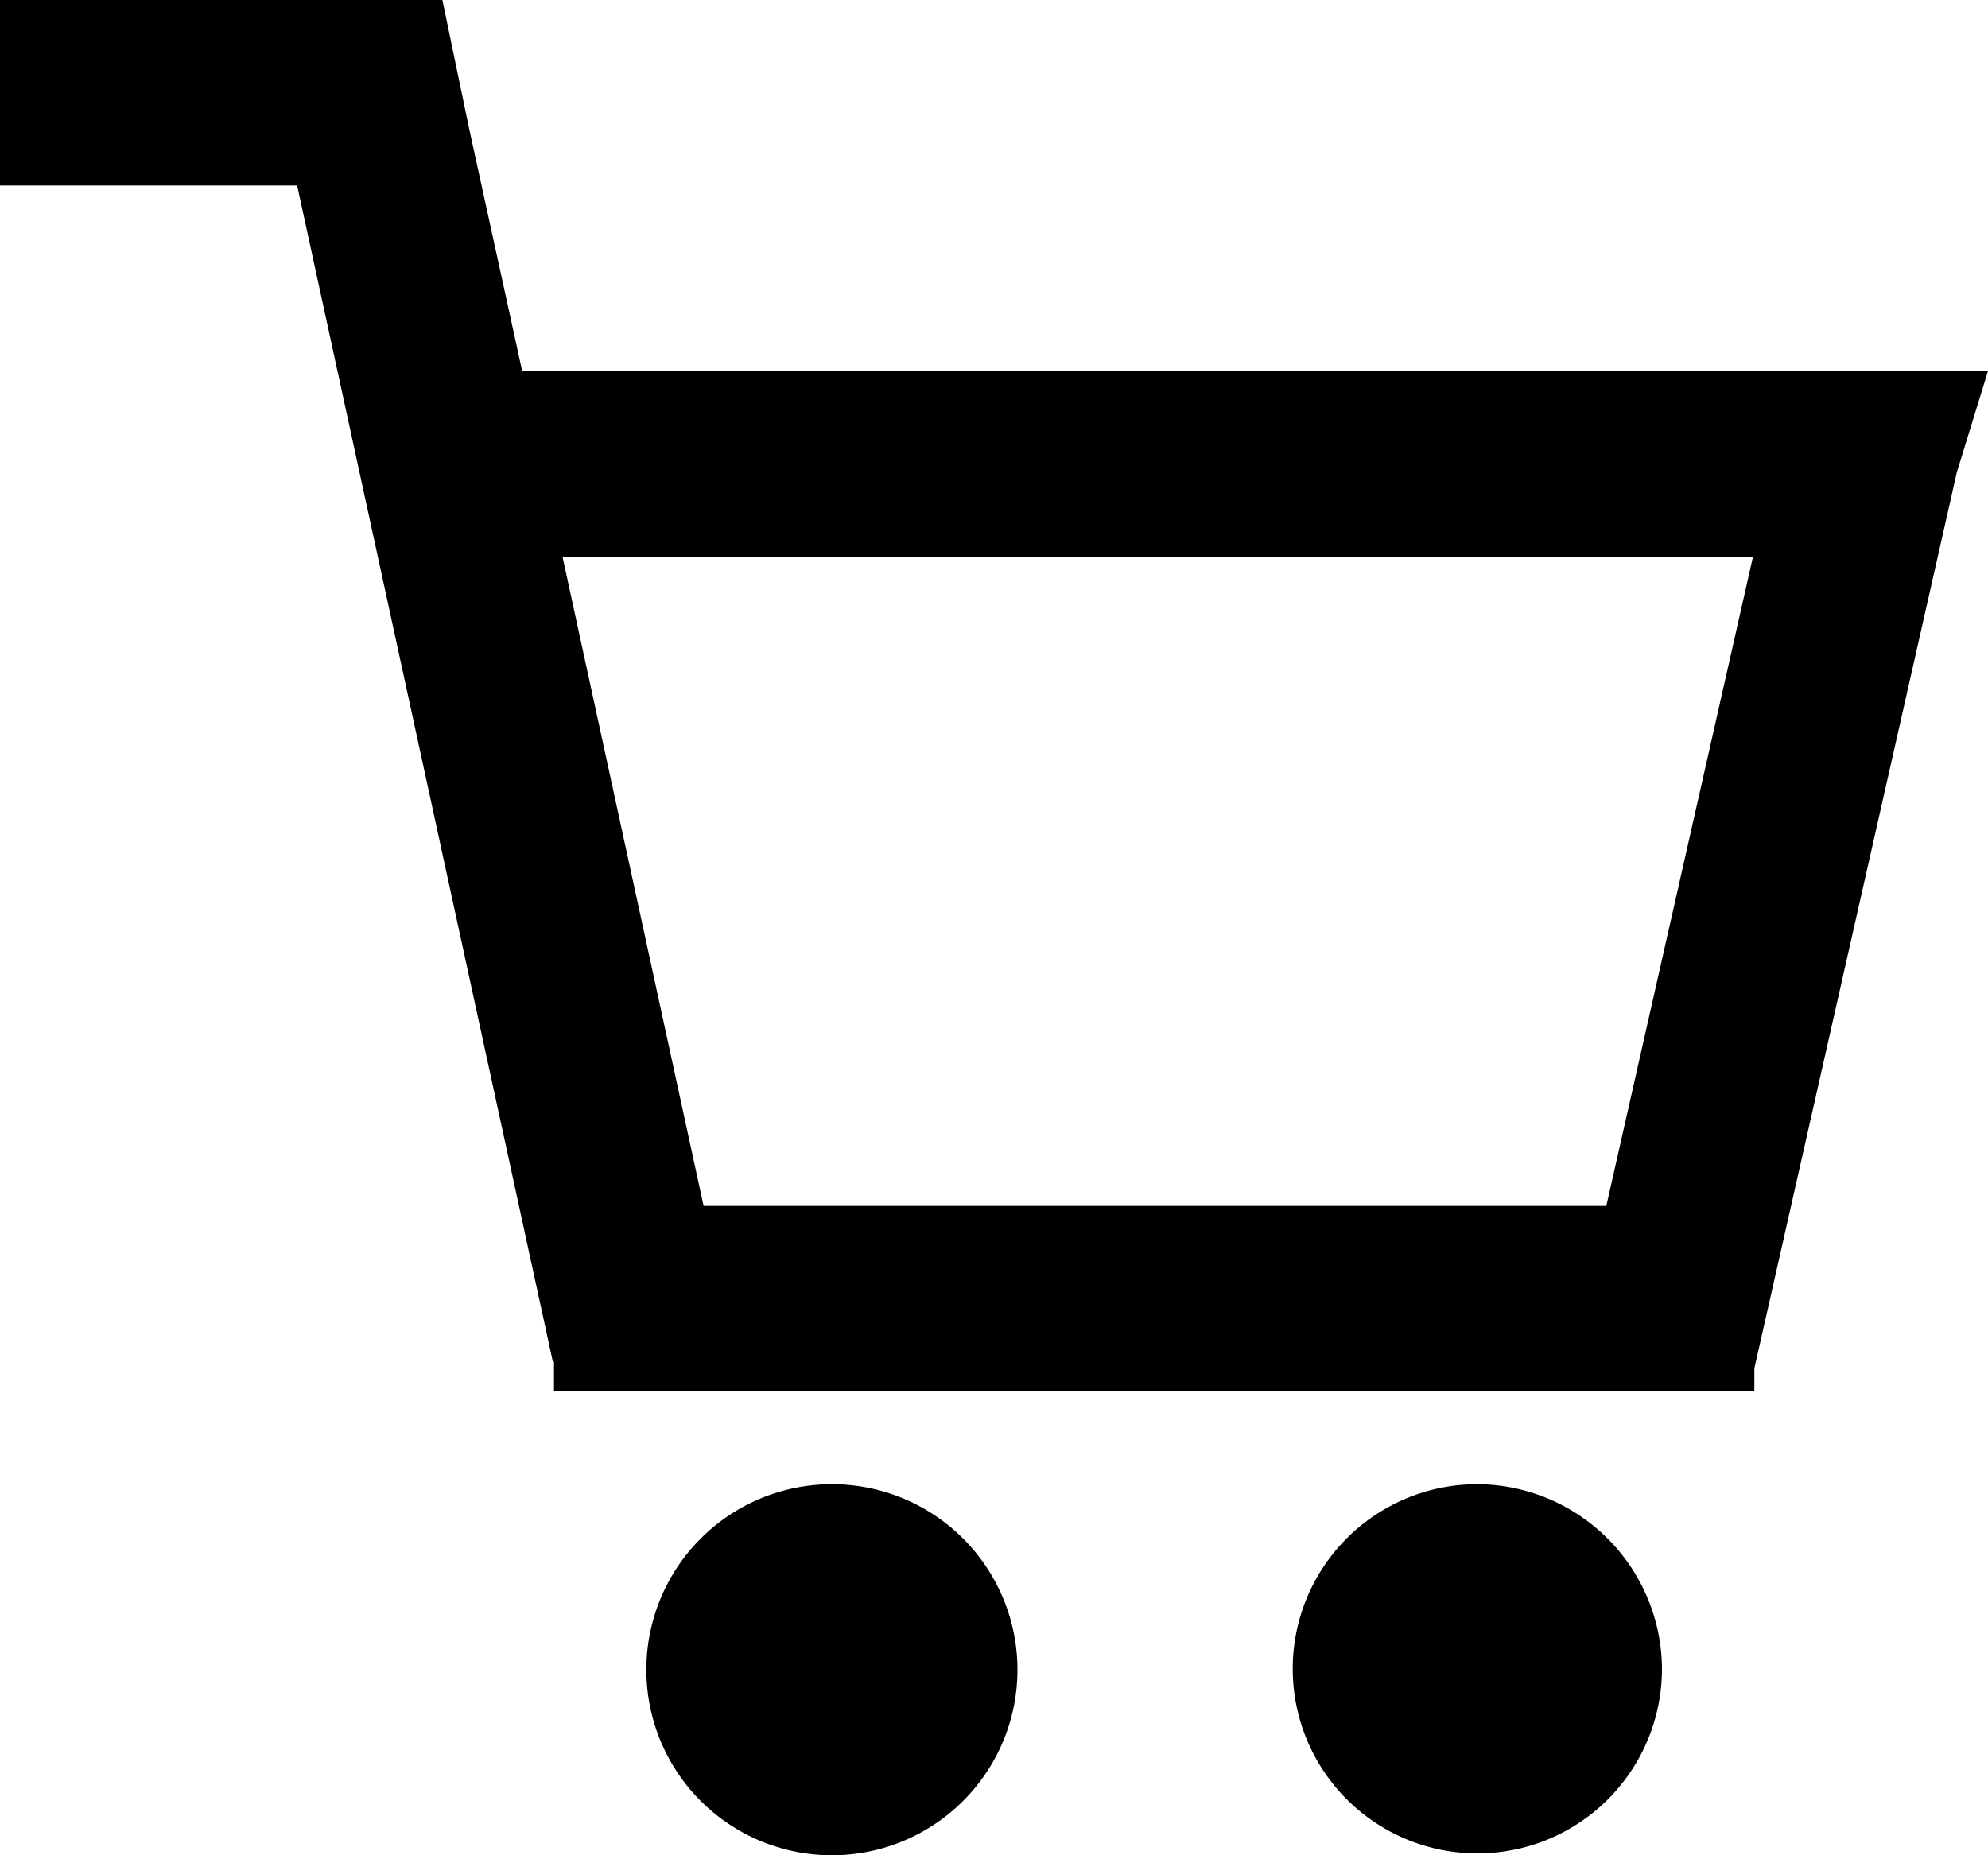 <svg xmlns="http://www.w3.org/2000/svg" width="15" height="14" viewBox="0 0 15 14">
  <g id="ic-shopping-cart" transform="translate(-1 -2)">
    <path id="Path_27" data-name="Path 27" d="M4.338,2H1V3.4H3.242l1.929,8.874H5.18V12.5h9.057v-.174l1.528-6.763L16,4.8H4.94l-.4-1.828Zm9.889,4.2H5.244l1.065,4.9h6.811Z" fill-rule="evenodd"/>
    <path id="Path_28" data-name="Path 28" d="M9.393,20.8A1.4,1.4,0,1,0,8,19.4,1.4,1.4,0,0,0,9.393,20.8Z" transform="translate(-2.123 -4.8)"/>
    <path id="Path_29" data-name="Path 29" d="M17.787,19.4A1.393,1.393,0,1,1,16.393,18,1.4,1.4,0,0,1,17.787,19.4Z" transform="translate(-4.247 -4.8)"/>
  </g>
</svg>
